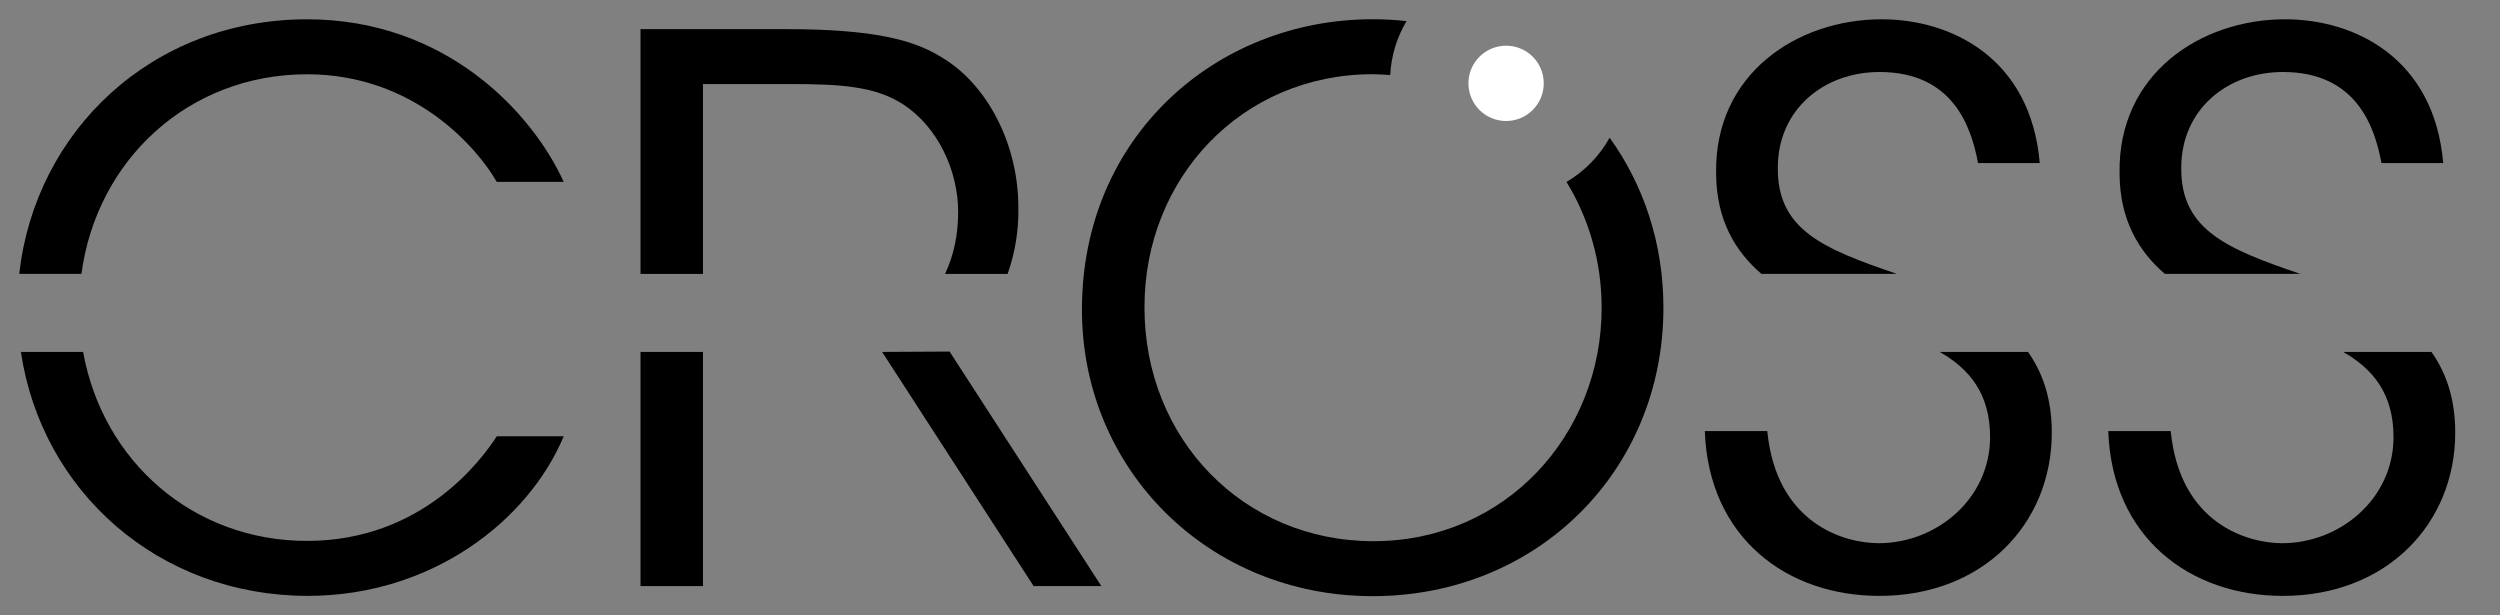 <?xml version="1.0" encoding="utf-8"?>
<!DOCTYPE svg PUBLIC "-//W3C//DTD SVG 1.1//EN" "http://www.w3.org/Graphics/SVG/1.1/DTD/svg11.dtd">
<svg version="1.1" id="Calque_1" xmlns="http://www.w3.org/2000/svg" xmlns:xlink="http://www.w3.org/1999/xlink" x="0px" y="0px"
	 width="130px" height="32px" viewBox="0 0 130 32" enable-background="new 0 0 130 32" xml:space="preserve">
<rect x="0" y="0" width="130" height="32" fill="#808080" stroke="none"/>
<g>
	<circle fill="#FFFFFF" cx="78.317" cy="4.334" r="1.958"/>
	<g>
		<path d="M16.007,30.985c6.38,0,11.429-3.835,13.307-8.298h-3.483c-0.705,1.096-3.796,5.44-9.863,5.44
			c-5.94,0-10.626-4.147-11.646-9.828H1.086C2.164,25.549,8.241,30.985,16.007,30.985z"/>
		<path d="M15.968,3.862c5.597,0,8.885,3.874,9.863,5.596h3.483c-1.683-3.679-6.184-8.454-13.346-8.454
			C7.903,1.004,1.832,6.806,1,14.242h3.235C5.018,8.339,9.785,3.862,15.968,3.862z"/>
		<polyline points="45.87,18.3 53.749,30.477 57.271,30.477 49.378,18.281"/>
		<path d="M36.555,4.37h4.541c2.622,0,4.422,0.117,5.871,1.058c1.8,1.174,2.857,3.444,2.857,5.596c0,1.172-0.221,2.24-0.681,3.219
			h3.253c0.396-1.118,0.582-2.305,0.559-3.453c0-3.287-1.605-6.38-3.953-7.788c-1.487-0.939-3.601-1.487-8.141-1.487h-7.554v12.729
			h3.248V4.37z"/>
		<rect x="33.307" y="18.3" width="3.248" height="12.177"/>
		<path d="M103.484,22.727c0,3.209-2.779,5.519-5.793,5.519c-1.801,0-5.322-1.017-5.793-5.831H88.65
			c0.195,5.519,4.227,8.571,9.08,8.571c5.402,0,8.963-3.757,8.963-8.493c0-1.785-0.49-3.136-1.237-4.192h-4.587
			C102.404,19.181,103.484,20.463,103.484,22.727z"/>
		<path d="M92.447,8.715c0-3.014,2.387-4.971,5.283-4.971c3.836,0,4.775,2.857,5.128,4.735h3.209
			c-0.47-5.479-4.618-7.476-8.22-7.476c-4.422,0-8.688,2.858-8.609,7.985c0,2.46,1.02,4.111,2.355,5.253h7.041
			C94.832,12.945,92.41,11.957,92.447,8.715z"/>
		<path d="M113.426,8.715c0-3.014,2.387-4.971,5.283-4.971c3.836,0,4.775,2.857,5.128,4.735h3.21
			c-0.471-5.479-4.619-7.476-8.22-7.476c-4.423,0-8.688,2.858-8.61,7.985c0,2.46,1.021,4.111,2.355,5.253h7.041
			C115.811,12.945,113.39,11.957,113.426,8.715z"/>
		<path d="M124.463,22.727c0,3.209-2.779,5.519-5.793,5.519c-1.8,0-5.322-1.017-5.792-5.831h-3.249
			c0.195,5.519,4.228,8.571,9.08,8.571c5.402,0,8.963-3.757,8.963-8.493c0-1.785-0.49-3.136-1.236-4.192h-4.588
			C123.384,19.181,124.463,20.463,124.463,22.727z"/>
	</g>
	<path d="M81.458,9.461c1.164,1.898,1.828,4.145,1.828,6.539c0,6.619-5.013,12.142-11.866,12.142
		c-6.776,0-11.907-5.327-11.907-12.142v-0.039c0-6.697,5.052-12.102,11.867-12.102c0.31,0,0.61,0.023,0.911,0.045
		c0.053-1.022,0.354-1.978,0.85-2.807C72.564,1.035,71.978,1,71.38,1c-8.185,0-15.118,6.148-15.118,15.078v0.039
		C56.262,24.382,62.803,31,71.38,31c8.538,0,15.118-6.501,15.118-15c0-3.349-1.031-6.386-2.797-8.839
		C83.174,8.115,82.395,8.908,81.458,9.461z"/>
</g>
</svg>
